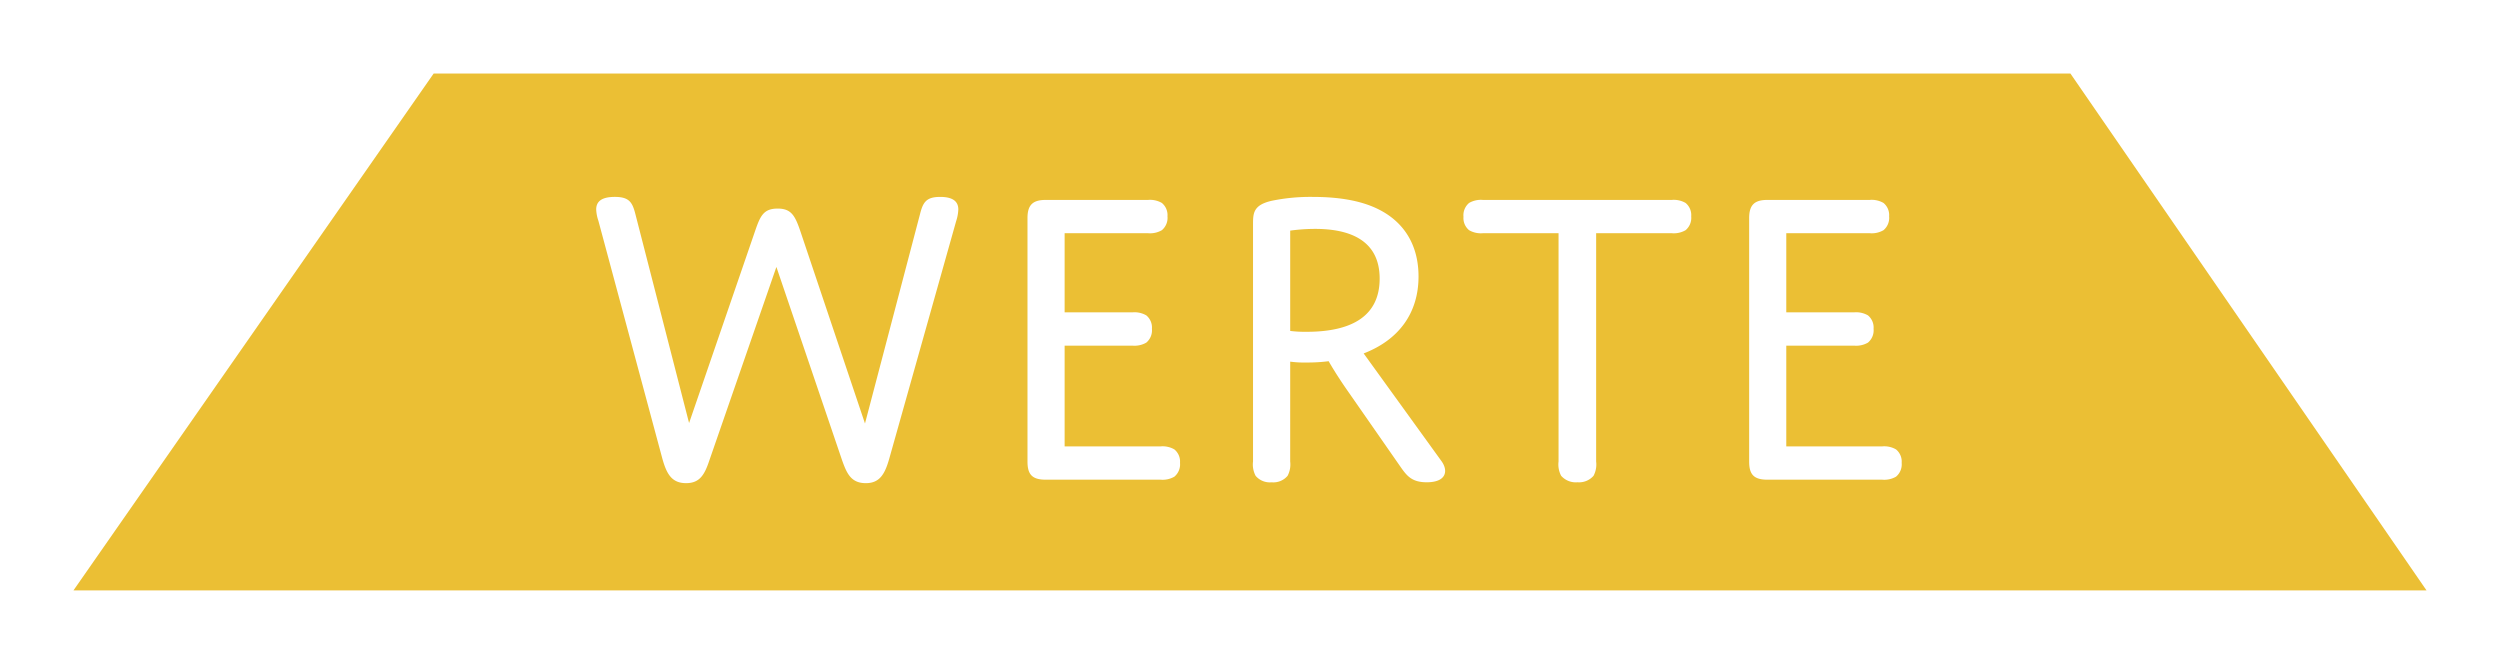 <svg xmlns="http://www.w3.org/2000/svg" xmlns:xlink="http://www.w3.org/1999/xlink" width="510.312" height="135.504" viewBox="0 0 510.312 135.504">
  <defs>
    <filter id="Pfad_5553" x="0" y="0" width="510.312" height="135.504" filterUnits="userSpaceOnUse">
      <feOffset input="SourceAlpha"/>
      <feGaussianBlur stdDeviation="5" result="blur"/>
      <feFlood flood-opacity="0.082"/>
      <feComposite operator="in" in2="blur"/>
      <feComposite in="SourceGraphic"/>
    </filter>
  </defs>
  <g id="Gruppe_1306" data-name="Gruppe 1306" transform="translate(-1084.869 -620.996)">
    <g transform="matrix(1, 0, 0, 1, 1084.87, 621)" filter="url(#Pfad_5553)">
      <path id="Pfad_5553-2" data-name="Pfad 5553" d="M13270.228,8099.287l73.521-105.5h334.105l72.685,105.5Z" transform="translate(-13255.23 -7978.78)" fill="#ebbf34"/>
    </g>
    <path id="Pfad_1244" data-name="Pfad 1244" d="M49.835-149.855,63.242-110.4c.97,2.736,1.852,4.678,4.851,4.678,2.823,0,3.881-1.854,4.763-4.943l13.672-48.544a8.586,8.586,0,0,0,.441-2.383c0-1.589-1.059-2.56-3.7-2.56-2.911,0-3.528,1.147-4.146,3.619L67.918-117.9,54.686-157.27c-1.058-3.089-1.852-4.5-4.587-4.5-2.823,0-3.528,1.412-4.587,4.5l-13.5,39.277L21.079-160.535c-.617-2.471-1.235-3.619-4.234-3.619-2.734,0-3.793.971-3.793,2.56a8.036,8.036,0,0,0,.441,2.295l13.055,48.544c.882,3.177,1.941,5.031,4.851,5.031,2.823,0,3.793-1.765,4.763-4.678Zm58.835-6.885h17.024a4.789,4.789,0,0,0,2.823-.618,3.275,3.275,0,0,0,1.147-2.824,3.206,3.206,0,0,0-1.147-2.736,4.79,4.79,0,0,0-2.823-.618H104.789c-2.646,0-3.7,1.059-3.7,3.707v49.692c0,2.56.882,3.707,3.7,3.707h23.463a4.79,4.79,0,0,0,2.823-.618,3.275,3.275,0,0,0,1.147-2.824,3.206,3.206,0,0,0-1.147-2.736,4.79,4.79,0,0,0-2.823-.618H108.67v-20.565h13.849a4.79,4.79,0,0,0,2.823-.618,3.275,3.275,0,0,0,1.147-2.824,3.206,3.206,0,0,0-1.147-2.736,4.79,4.79,0,0,0-2.823-.618H108.67Zm46.045,26.214a20.849,20.849,0,0,0,3.264.177,34.151,34.151,0,0,0,4.587-.265s1.411,2.56,4.146,6.443l10.32,14.828c1.411,2.03,2.382,3.442,5.557,3.442,4.058,0,4.41-2.383,3-4.325L169.71-132.2c7.321-2.824,11.2-8.385,11.2-15.711,0-6.267-2.823-10.945-7.939-13.592-4.058-2.118-9.174-2.648-13.584-2.648a39.117,39.117,0,0,0-8.468.794c-3.793.883-3.793,2.56-3.793,4.943v48.28a4.95,4.95,0,0,0,.529,2.913,3.791,3.791,0,0,0,3.264,1.324,3.791,3.791,0,0,0,3.264-1.324,4.95,4.95,0,0,0,.529-2.913Zm0-26.744a37.513,37.513,0,0,1,5.116-.353c6.88,0,13.143,2.207,13.143,10.15,0,7.5-5.469,10.856-14.907,10.856a24.572,24.572,0,0,1-3.352-.177Zm62.451.53H232.6a4.789,4.789,0,0,0,2.823-.618,3.275,3.275,0,0,0,1.147-2.824,3.206,3.206,0,0,0-1.147-2.736,4.79,4.79,0,0,0-2.823-.618H194.055a4.79,4.79,0,0,0-2.823.618,3.275,3.275,0,0,0-1.147,2.824,3.206,3.206,0,0,0,1.147,2.736,4.79,4.79,0,0,0,2.823.618h15.436v46.6a4.95,4.95,0,0,0,.529,2.913,3.979,3.979,0,0,0,3.352,1.324,3.908,3.908,0,0,0,3.264-1.324,4.95,4.95,0,0,0,.529-2.913Zm38.812,0H273a4.79,4.79,0,0,0,2.823-.618,3.275,3.275,0,0,0,1.147-2.824,3.206,3.206,0,0,0-1.147-2.736,4.79,4.79,0,0,0-2.823-.618H252.1c-2.646,0-3.7,1.059-3.7,3.707v49.692c0,2.56.882,3.707,3.7,3.707H275.56a4.79,4.79,0,0,0,2.823-.618,3.275,3.275,0,0,0,1.147-2.824,3.206,3.206,0,0,0-1.147-2.736,4.79,4.79,0,0,0-2.823-.618H255.977v-20.565h13.849a4.79,4.79,0,0,0,2.823-.618,3.275,3.275,0,0,0,1.147-2.824,3.206,3.206,0,0,0-1.147-2.736,4.79,4.79,0,0,0-2.823-.618H255.977Z" transform="translate(1193.516 825.342)" fill="#fff" stroke="rgba(0,0,0,0)" stroke-miterlimit="10" stroke-width="1"/>
  </g>
</svg>
